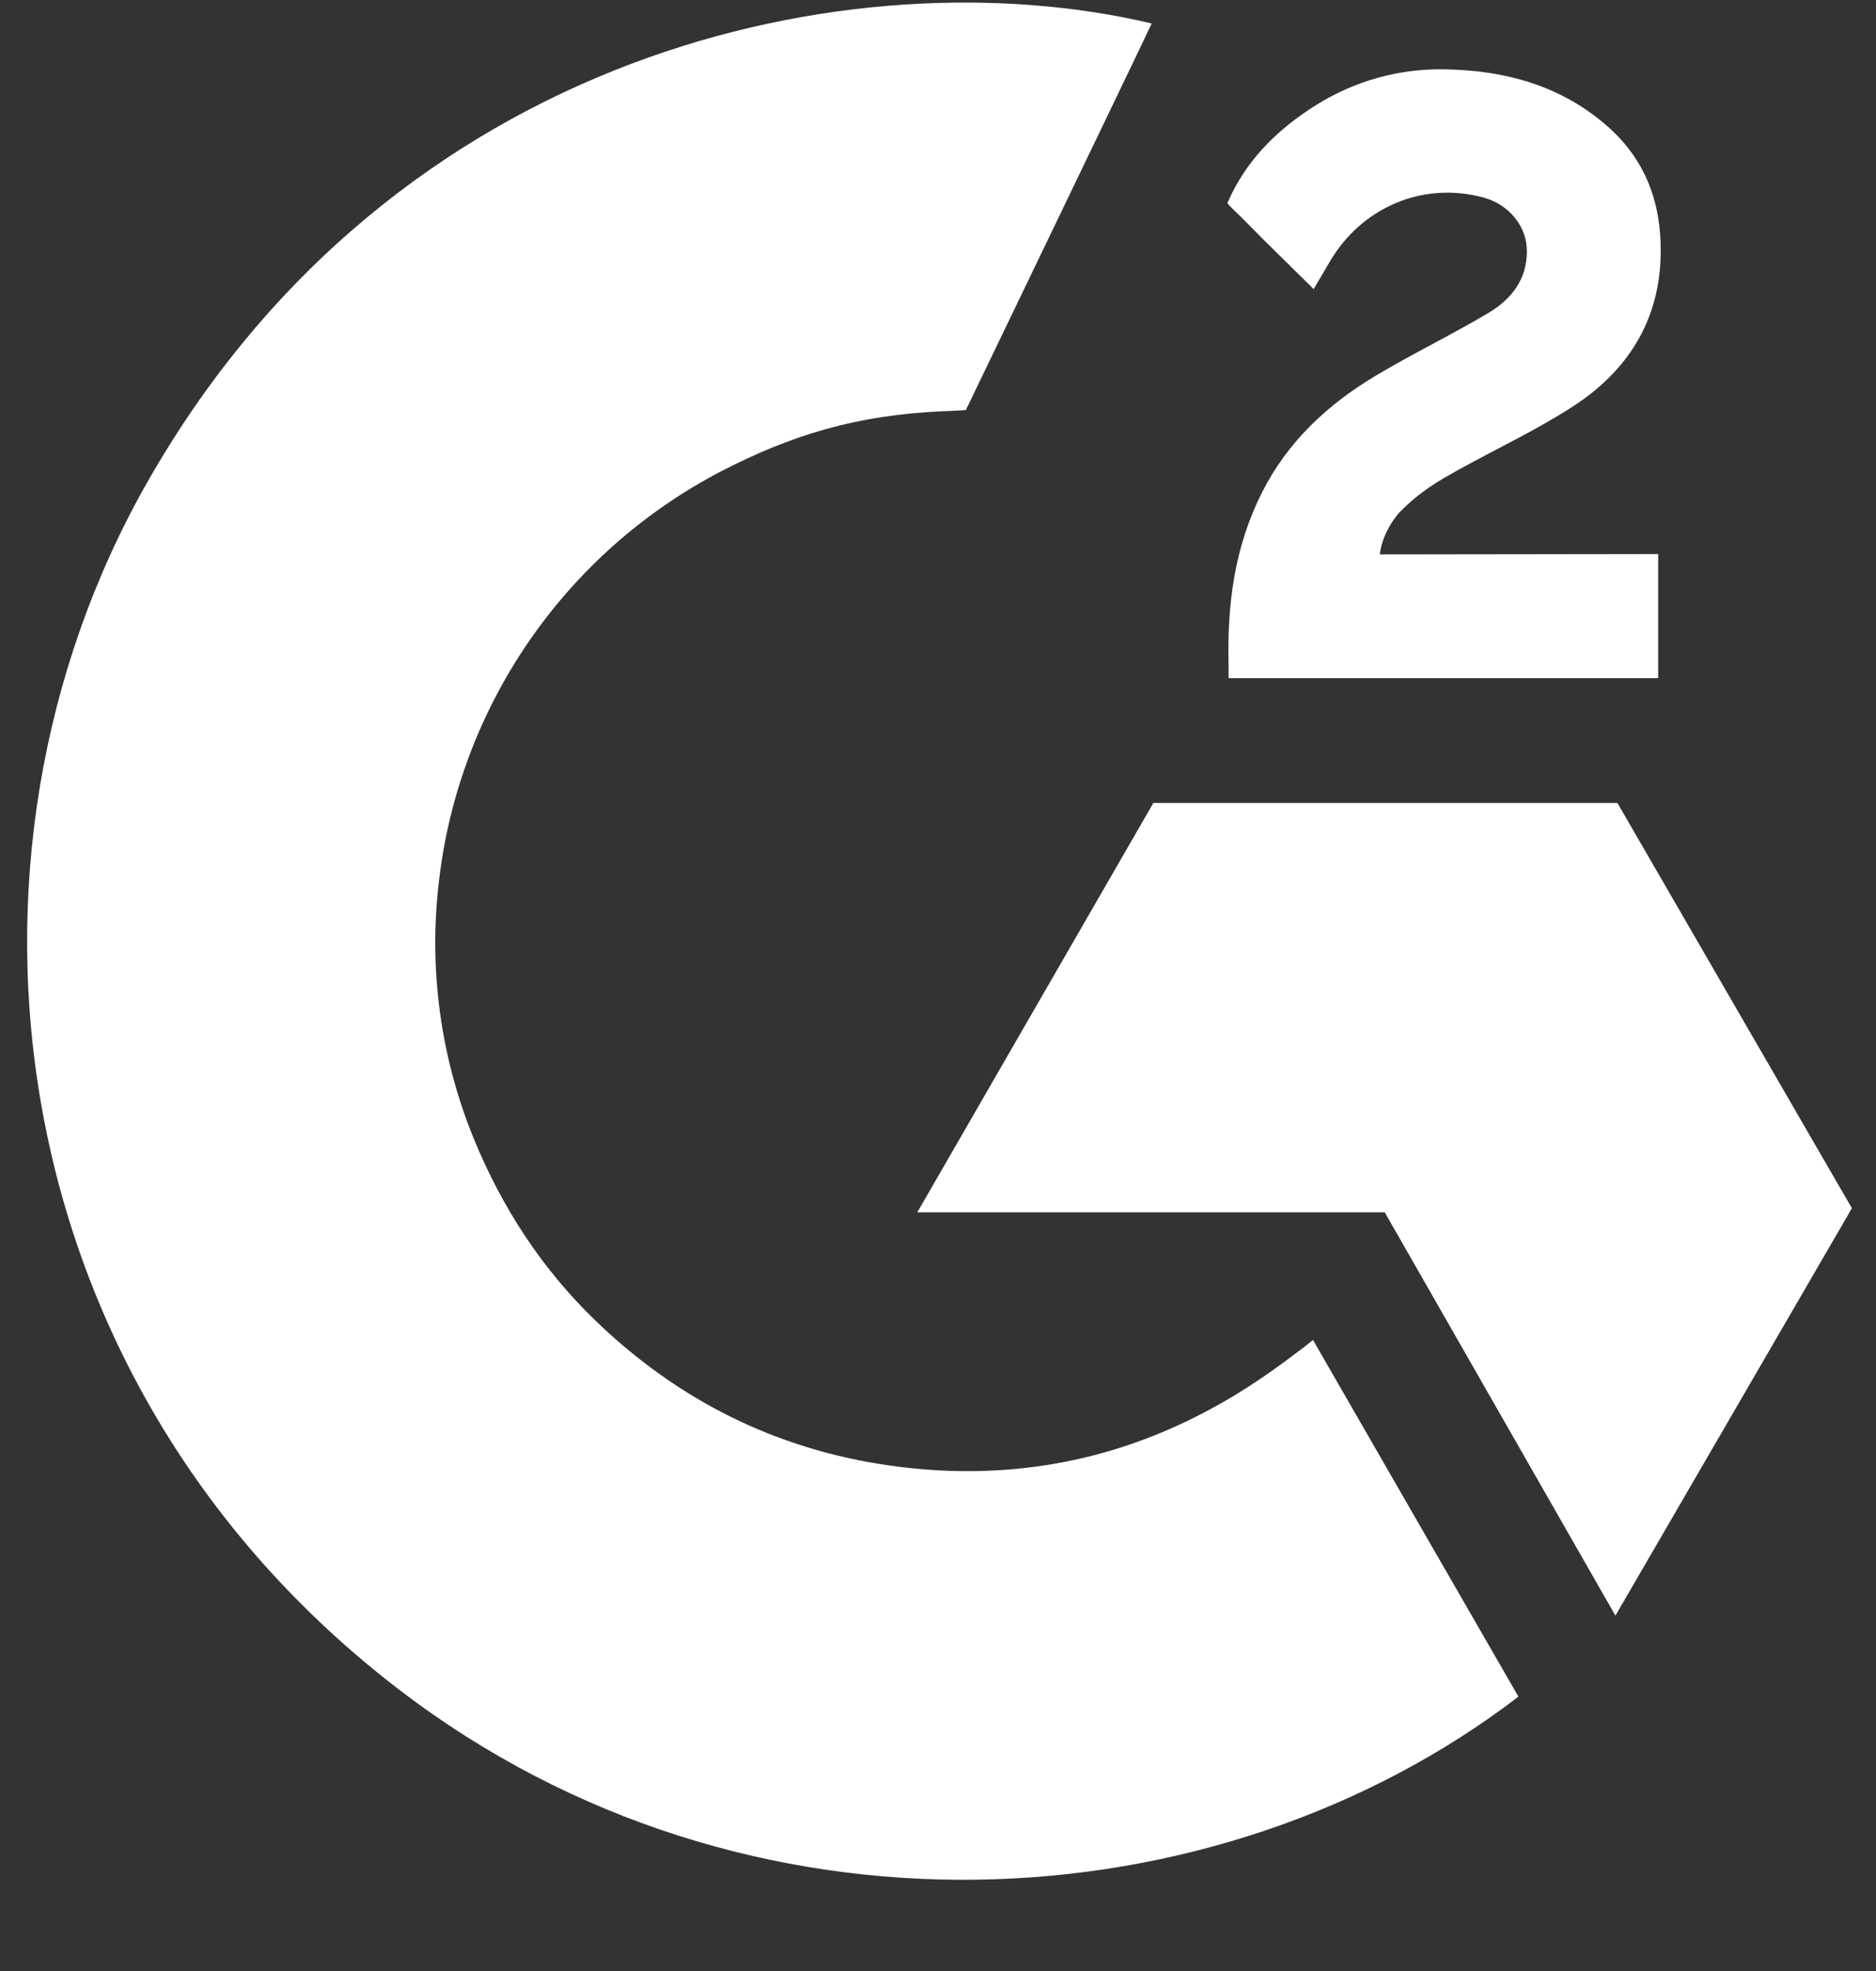 <svg width="20" height="21" viewBox="0 0 20 21" fill="none" xmlns="http://www.w3.org/2000/svg">
<rect x="0" y="0" width="20" height="21" fill="#333333" stroke="none"/>
<g id="g2-seeklogo.com 1" clip-path="url(#clip0_1816_33040)">
<g id="Layer 2">
<g id="Layer 1">
<path id="Vector" d="M13.998 14.277C14.733 15.554 15.461 16.816 16.188 18.077C12.969 20.541 7.96 20.839 4.253 18.001C-0.014 14.732 -0.715 9.155 1.569 5.14C4.196 0.523 9.113 -0.499 12.278 0.25C12.193 0.436 10.297 4.369 10.297 4.369C10.297 4.369 10.147 4.379 10.062 4.381C9.126 4.421 8.43 4.638 7.683 5.024C6.863 5.452 6.161 6.074 5.637 6.836C5.114 7.597 4.784 8.476 4.679 9.394C4.568 10.325 4.697 11.269 5.053 12.137C5.354 12.87 5.779 13.522 6.35 14.072C7.225 14.916 8.266 15.439 9.474 15.613C10.617 15.777 11.716 15.614 12.746 15.096C13.133 14.902 13.462 14.688 13.846 14.395C13.895 14.363 13.938 14.323 13.998 14.277Z" fill="white"/>
<path id="Vector_2" d="M14.005 3.08C13.819 2.896 13.646 2.727 13.473 2.556C13.37 2.454 13.271 2.349 13.166 2.249C13.128 2.214 13.084 2.165 13.084 2.165C13.084 2.165 13.12 2.089 13.135 2.057C13.337 1.653 13.653 1.357 14.027 1.122C14.442 0.86 14.924 0.727 15.415 0.739C16.042 0.751 16.625 0.907 17.117 1.328C17.48 1.638 17.666 2.032 17.699 2.502C17.754 3.295 17.425 3.903 16.774 4.327C16.391 4.576 15.978 4.769 15.564 4.997C15.335 5.124 15.14 5.234 14.917 5.462C14.721 5.691 14.711 5.907 14.711 5.907L17.678 5.903V7.225H13.098C13.098 7.225 13.098 7.134 13.098 7.097C13.081 6.448 13.157 5.837 13.454 5.247C13.727 4.706 14.153 4.31 14.663 4.005C15.056 3.77 15.471 3.57 15.865 3.336C16.108 3.192 16.28 2.981 16.278 2.674C16.278 2.411 16.087 2.177 15.813 2.104C15.168 1.93 14.512 2.208 14.171 2.798C14.121 2.884 14.07 2.97 14.005 3.08Z" fill="white"/>
<path id="Vector_3" d="M19.743 12.873L17.243 8.555H12.296L9.779 12.917H14.763L17.222 17.214L19.743 12.873Z" fill="white"/>
</g>
</g>
</g>
<defs>
<clipPath id="clip0_1816_33040">
<rect width="19.454" height="20" fill="white" transform="translate(0.289 0.028)"/>
</clipPath>
</defs>
</svg>
